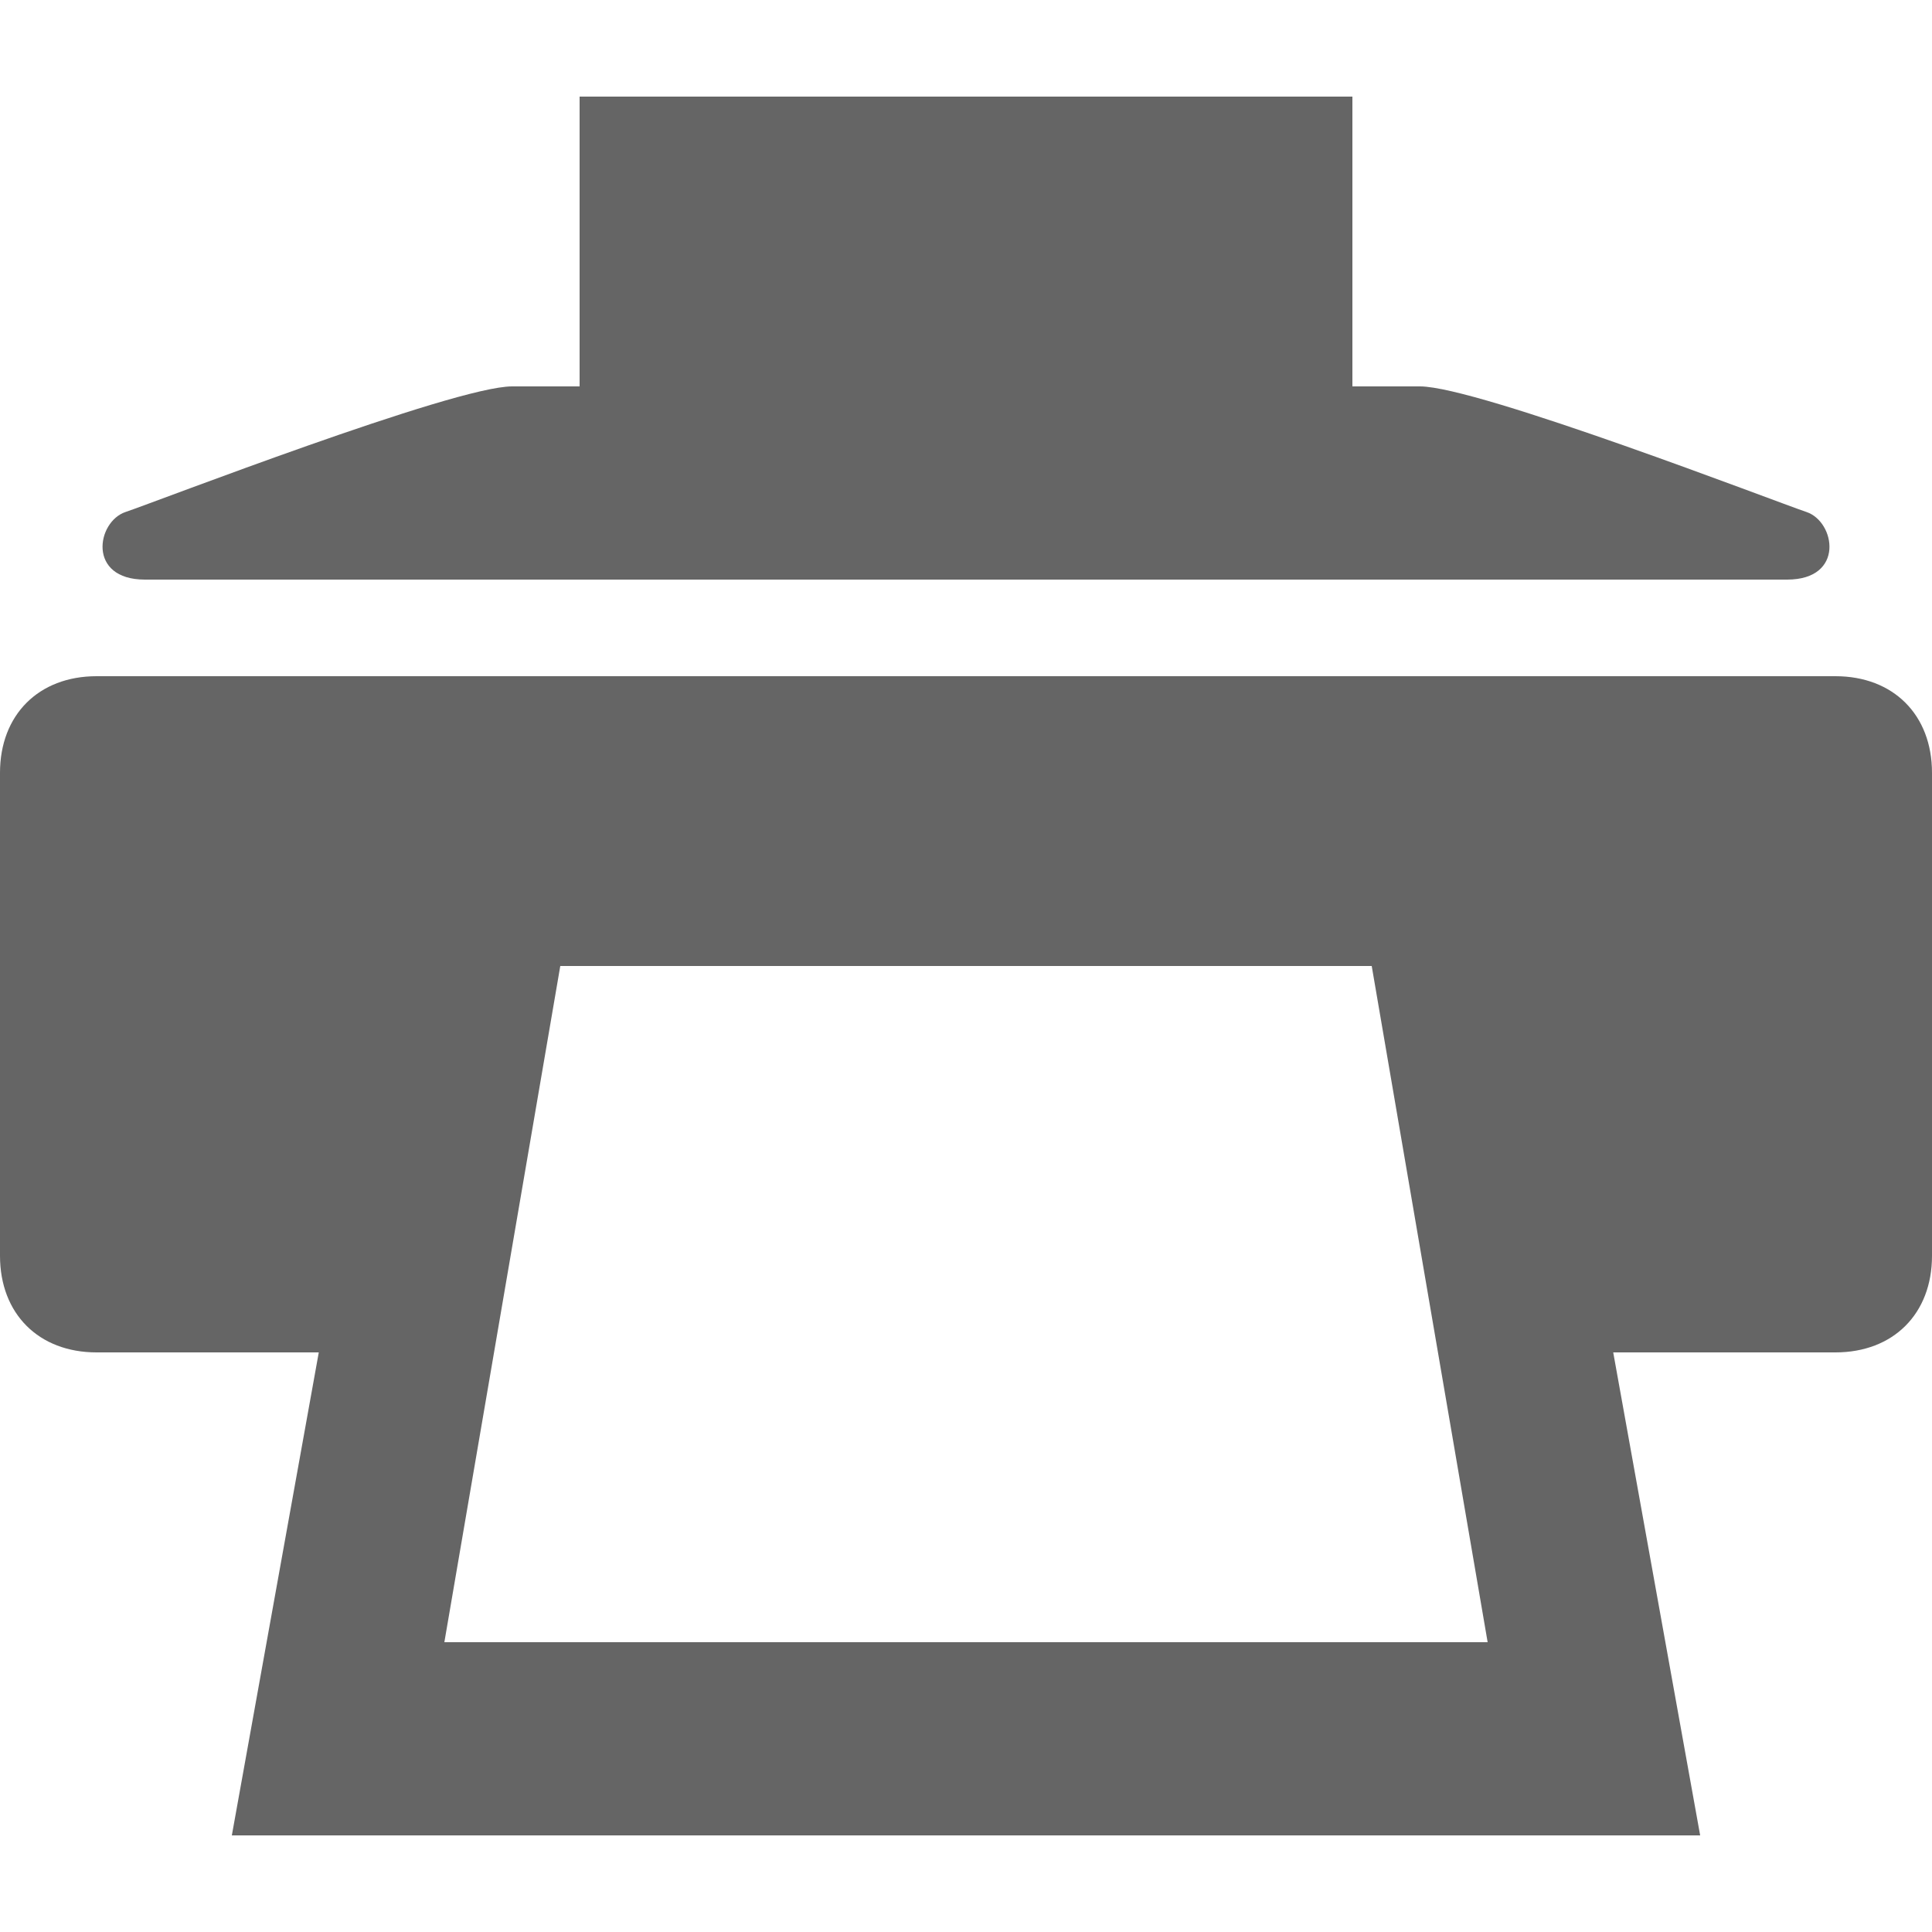 <?xml version="1.0" encoding="utf-8"?>
<!-- Generator: Adobe Illustrator 22.0.1, SVG Export Plug-In . SVG Version: 6.00 Build 0)  -->
<svg version="1.1" id="Layer_1" xmlns="http://www.w3.org/2000/svg" xmlns:xlink="http://www.w3.org/1999/xlink" x="0px" y="0px"
	 viewBox="0 0 20 20" style="enable-background:new 0 0 20 20;" xml:space="preserve">
<style type="text/css">
	.st0{fill:#656565;}
</style>
<title>print</title>
<path class="st0" d="M1.5,6h17c0.6,0,0.5-0.6,0.2-0.7c-0.3-0.1-3.4-1.3-4-1.3H14V1H6v3H5.3c-0.6,0-3.7,1.2-4,1.3S0.9,6,1.5,6z M19,7
	H1C0.4,7,0,7.4,0,8v5c0,0.6,0.4,1,1,1h2.3l-0.9,5h15.2l-0.9-5H19c0.6,0,1-0.4,1-1V8C20,7.4,19.6,7,19,7z M4.6,17l1.2-7h8.4l1.2,7
	C15.4,17,4.6,17,4.6,17z"/>
</svg>
